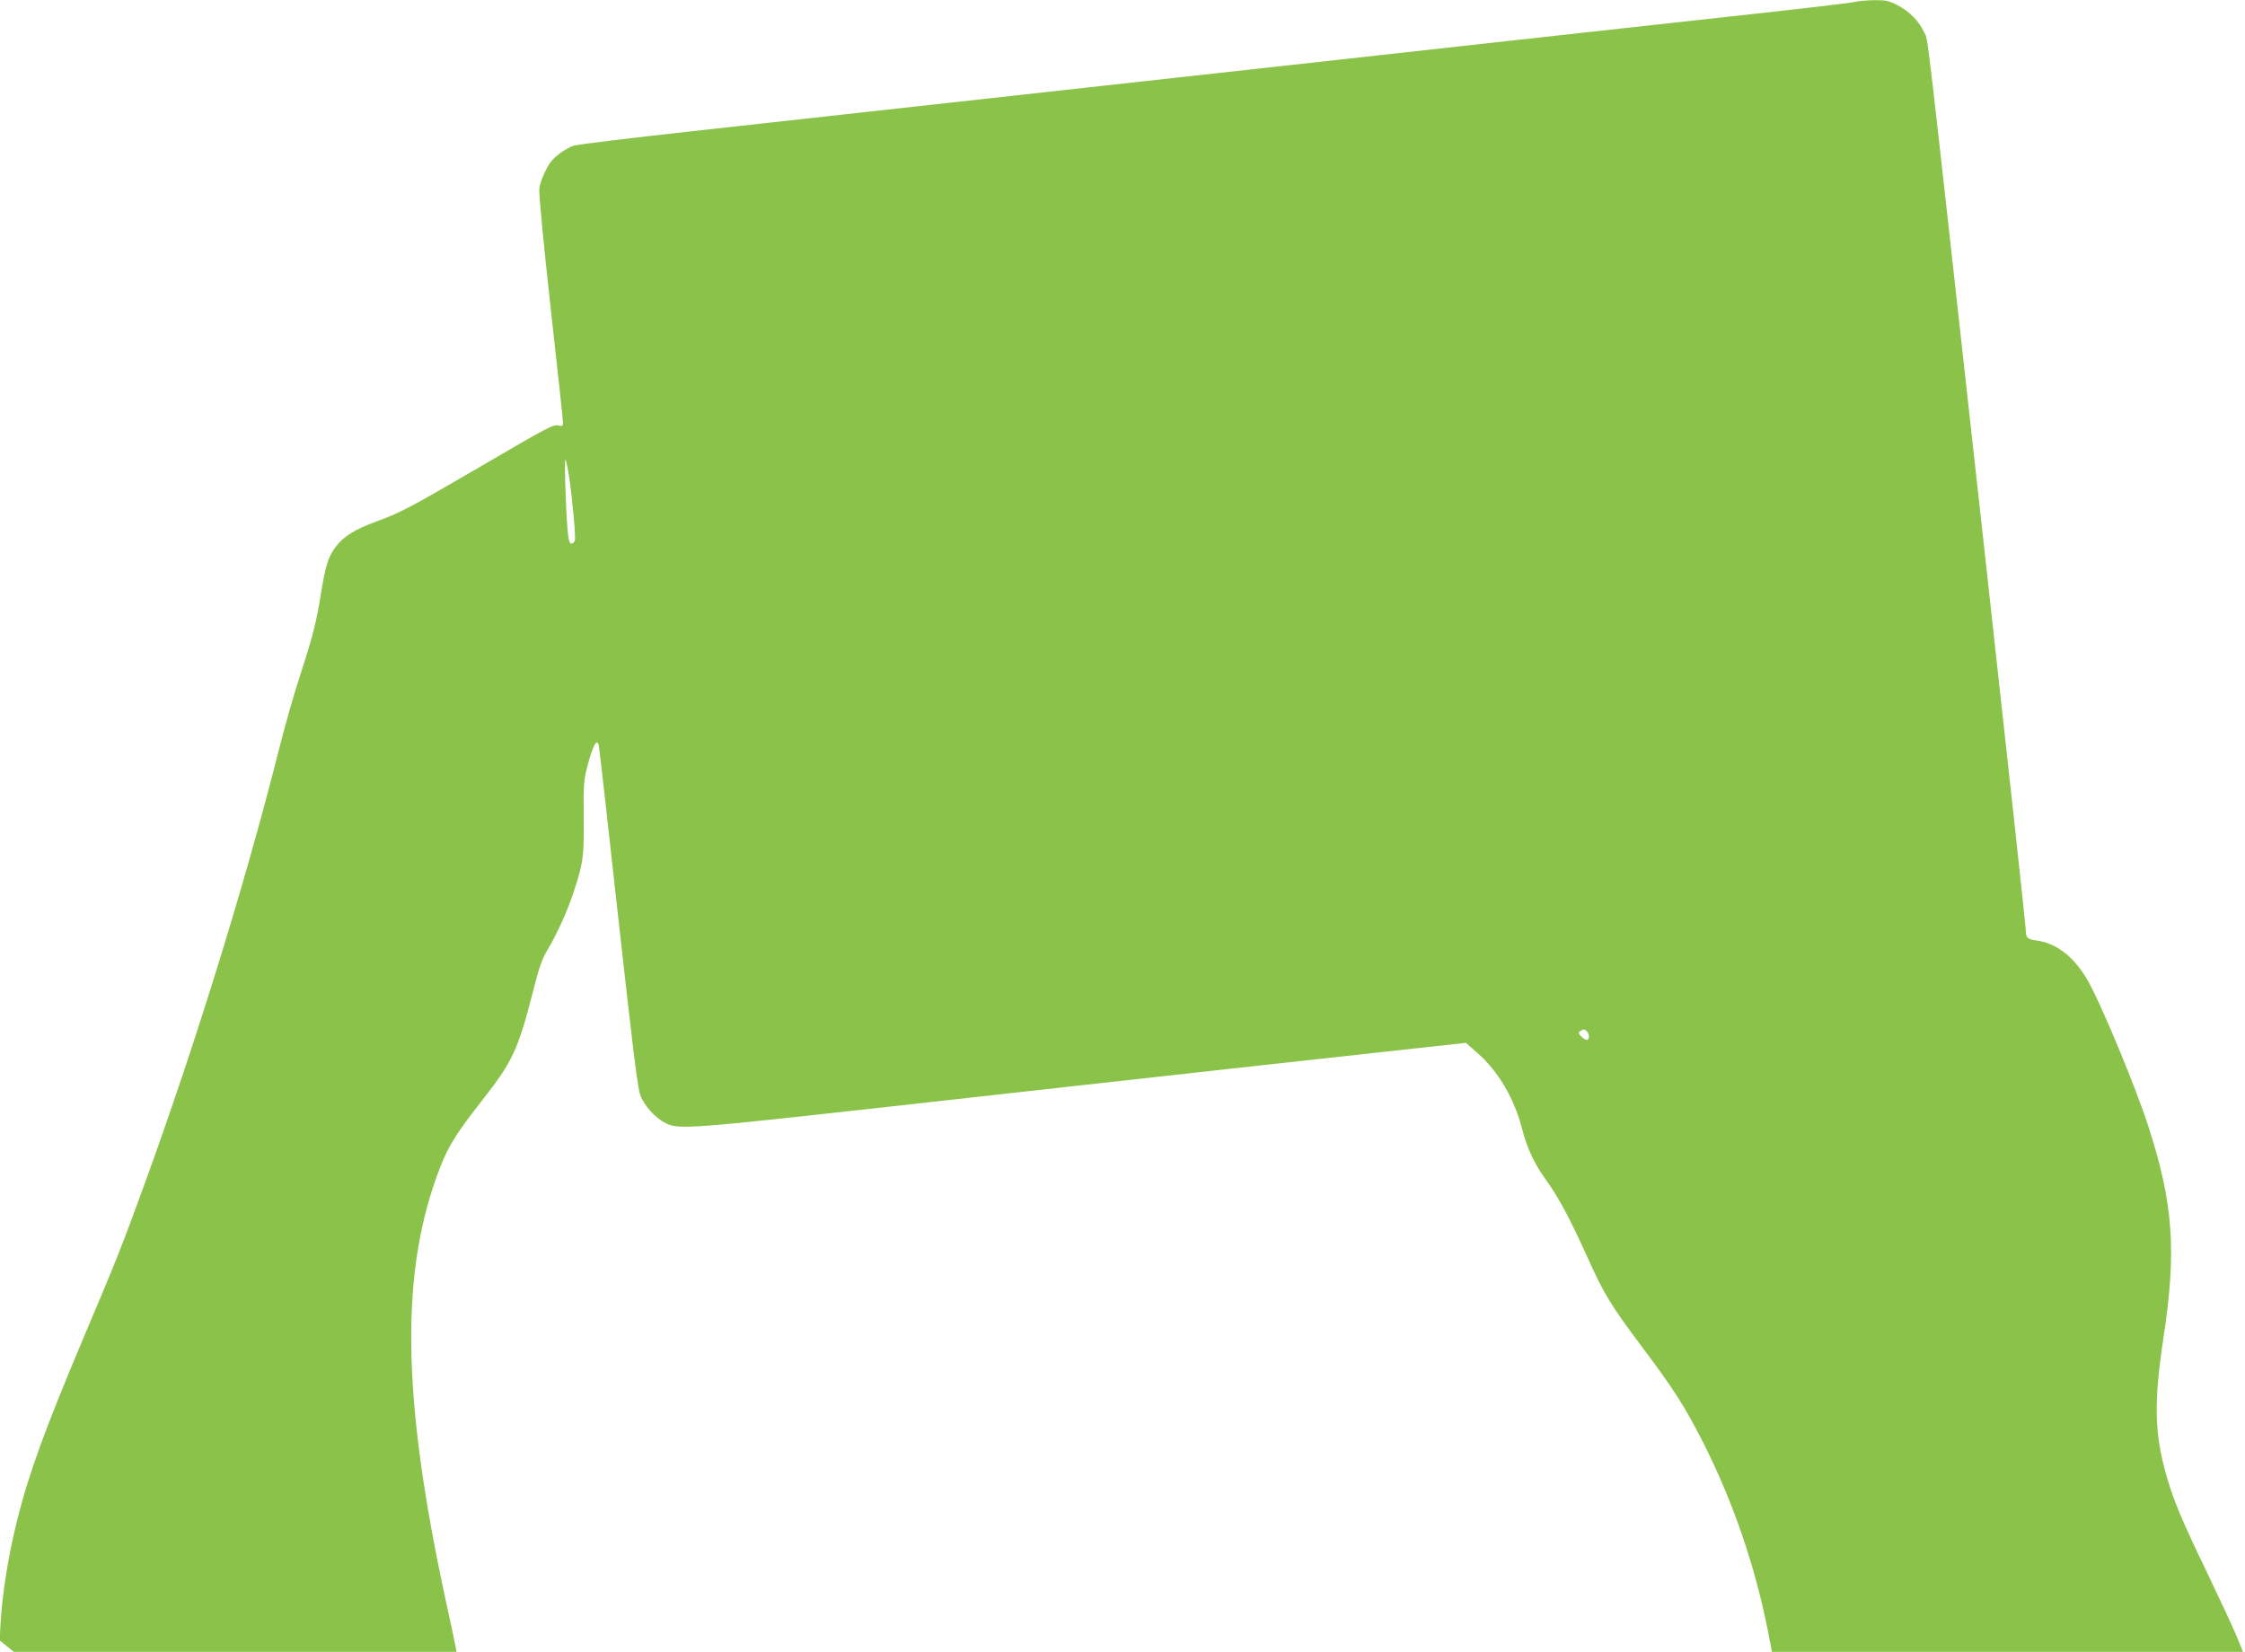 <?xml version="1.0" standalone="no"?>
<!DOCTYPE svg PUBLIC "-//W3C//DTD SVG 20010904//EN"
 "http://www.w3.org/TR/2001/REC-SVG-20010904/DTD/svg10.dtd">
<svg version="1.0" xmlns="http://www.w3.org/2000/svg"
 width="1280pt" height="942pt" viewBox="0 0 1280 942"
 preserveAspectRatio="xMidYMid meet">
<g transform="translate(0,942) scale(0.1,-0.1)"
fill="#8bc34a" stroke="none">
<path d="M10575 9409 c-16 -5 -340 -43 -720 -84 -379 -42 -951 -105 -1270
-140 -319 -36 -1356 -150 -2305 -255 -949 -105 -2006 -222 -2350 -260 -344
-38 -641 -74 -660 -81 -38 -13 -94 -51 -123 -84 -28 -31 -66 -115 -72 -160 -4
-23 23 -305 64 -676 39 -349 71 -646 71 -658 0 -19 -4 -22 -22 -18 -32 9 -56
-4 -444 -231 -411 -239 -451 -261 -593 -314 -127 -46 -191 -86 -236 -145 -43
-57 -59 -107 -85 -267 -26 -166 -48 -249 -120 -471 -33 -99 -89 -296 -124
-437 -191 -754 -472 -1663 -760 -2455 -126 -347 -160 -434 -344 -868 -222
-526 -316 -783 -382 -1045 -53 -212 -86 -420 -97 -600 l-5 -95 40 -32 41 -33
1262 0 1262 0 -6 33 c-3 17 -28 136 -56 262 -252 1166 -261 1880 -30 2472 46
118 95 196 238 378 175 223 205 289 291 625 32 127 50 180 80 230 56 94 115
224 150 331 56 170 60 201 58 426 -2 198 0 213 25 308 29 108 52 146 61 104 3
-13 53 -455 111 -982 83 -746 110 -971 126 -1013 23 -61 87 -131 146 -160 73
-36 139 -31 1273 95 597 67 1581 176 2186 243 l1102 121 67 -59 c119 -105 209
-259 254 -434 29 -111 69 -197 140 -295 67 -93 134 -218 231 -433 96 -213 131
-271 309 -509 183 -243 246 -342 351 -548 171 -338 297 -705 371 -1082 l22
-113 1343 0 1343 0 -40 97 c-23 54 -99 217 -169 363 -137 284 -186 400 -225
535 -72 249 -76 423 -20 795 76 498 56 768 -86 1207 -71 220 -264 686 -342
825 -76 137 -180 219 -292 234 -57 8 -65 15 -65 63 0 19 -110 1031 -245 2250
-336 3034 -310 2812 -333 2864 -28 64 -87 124 -154 158 -50 25 -68 29 -135 28
-43 -1 -91 -5 -108 -10z m-7330 -2710 c21 -148 39 -345 32 -363 -4 -9 -13 -16
-20 -16 -10 0 -16 21 -21 78 -11 130 -19 407 -12 401 4 -4 13 -49 21 -100z
m5803 -3161 c16 -16 15 -48 -1 -48 -8 0 -22 9 -33 21 -16 17 -16 22 -4 29 20
13 24 12 38 -2z"/>
</g>
</svg>
